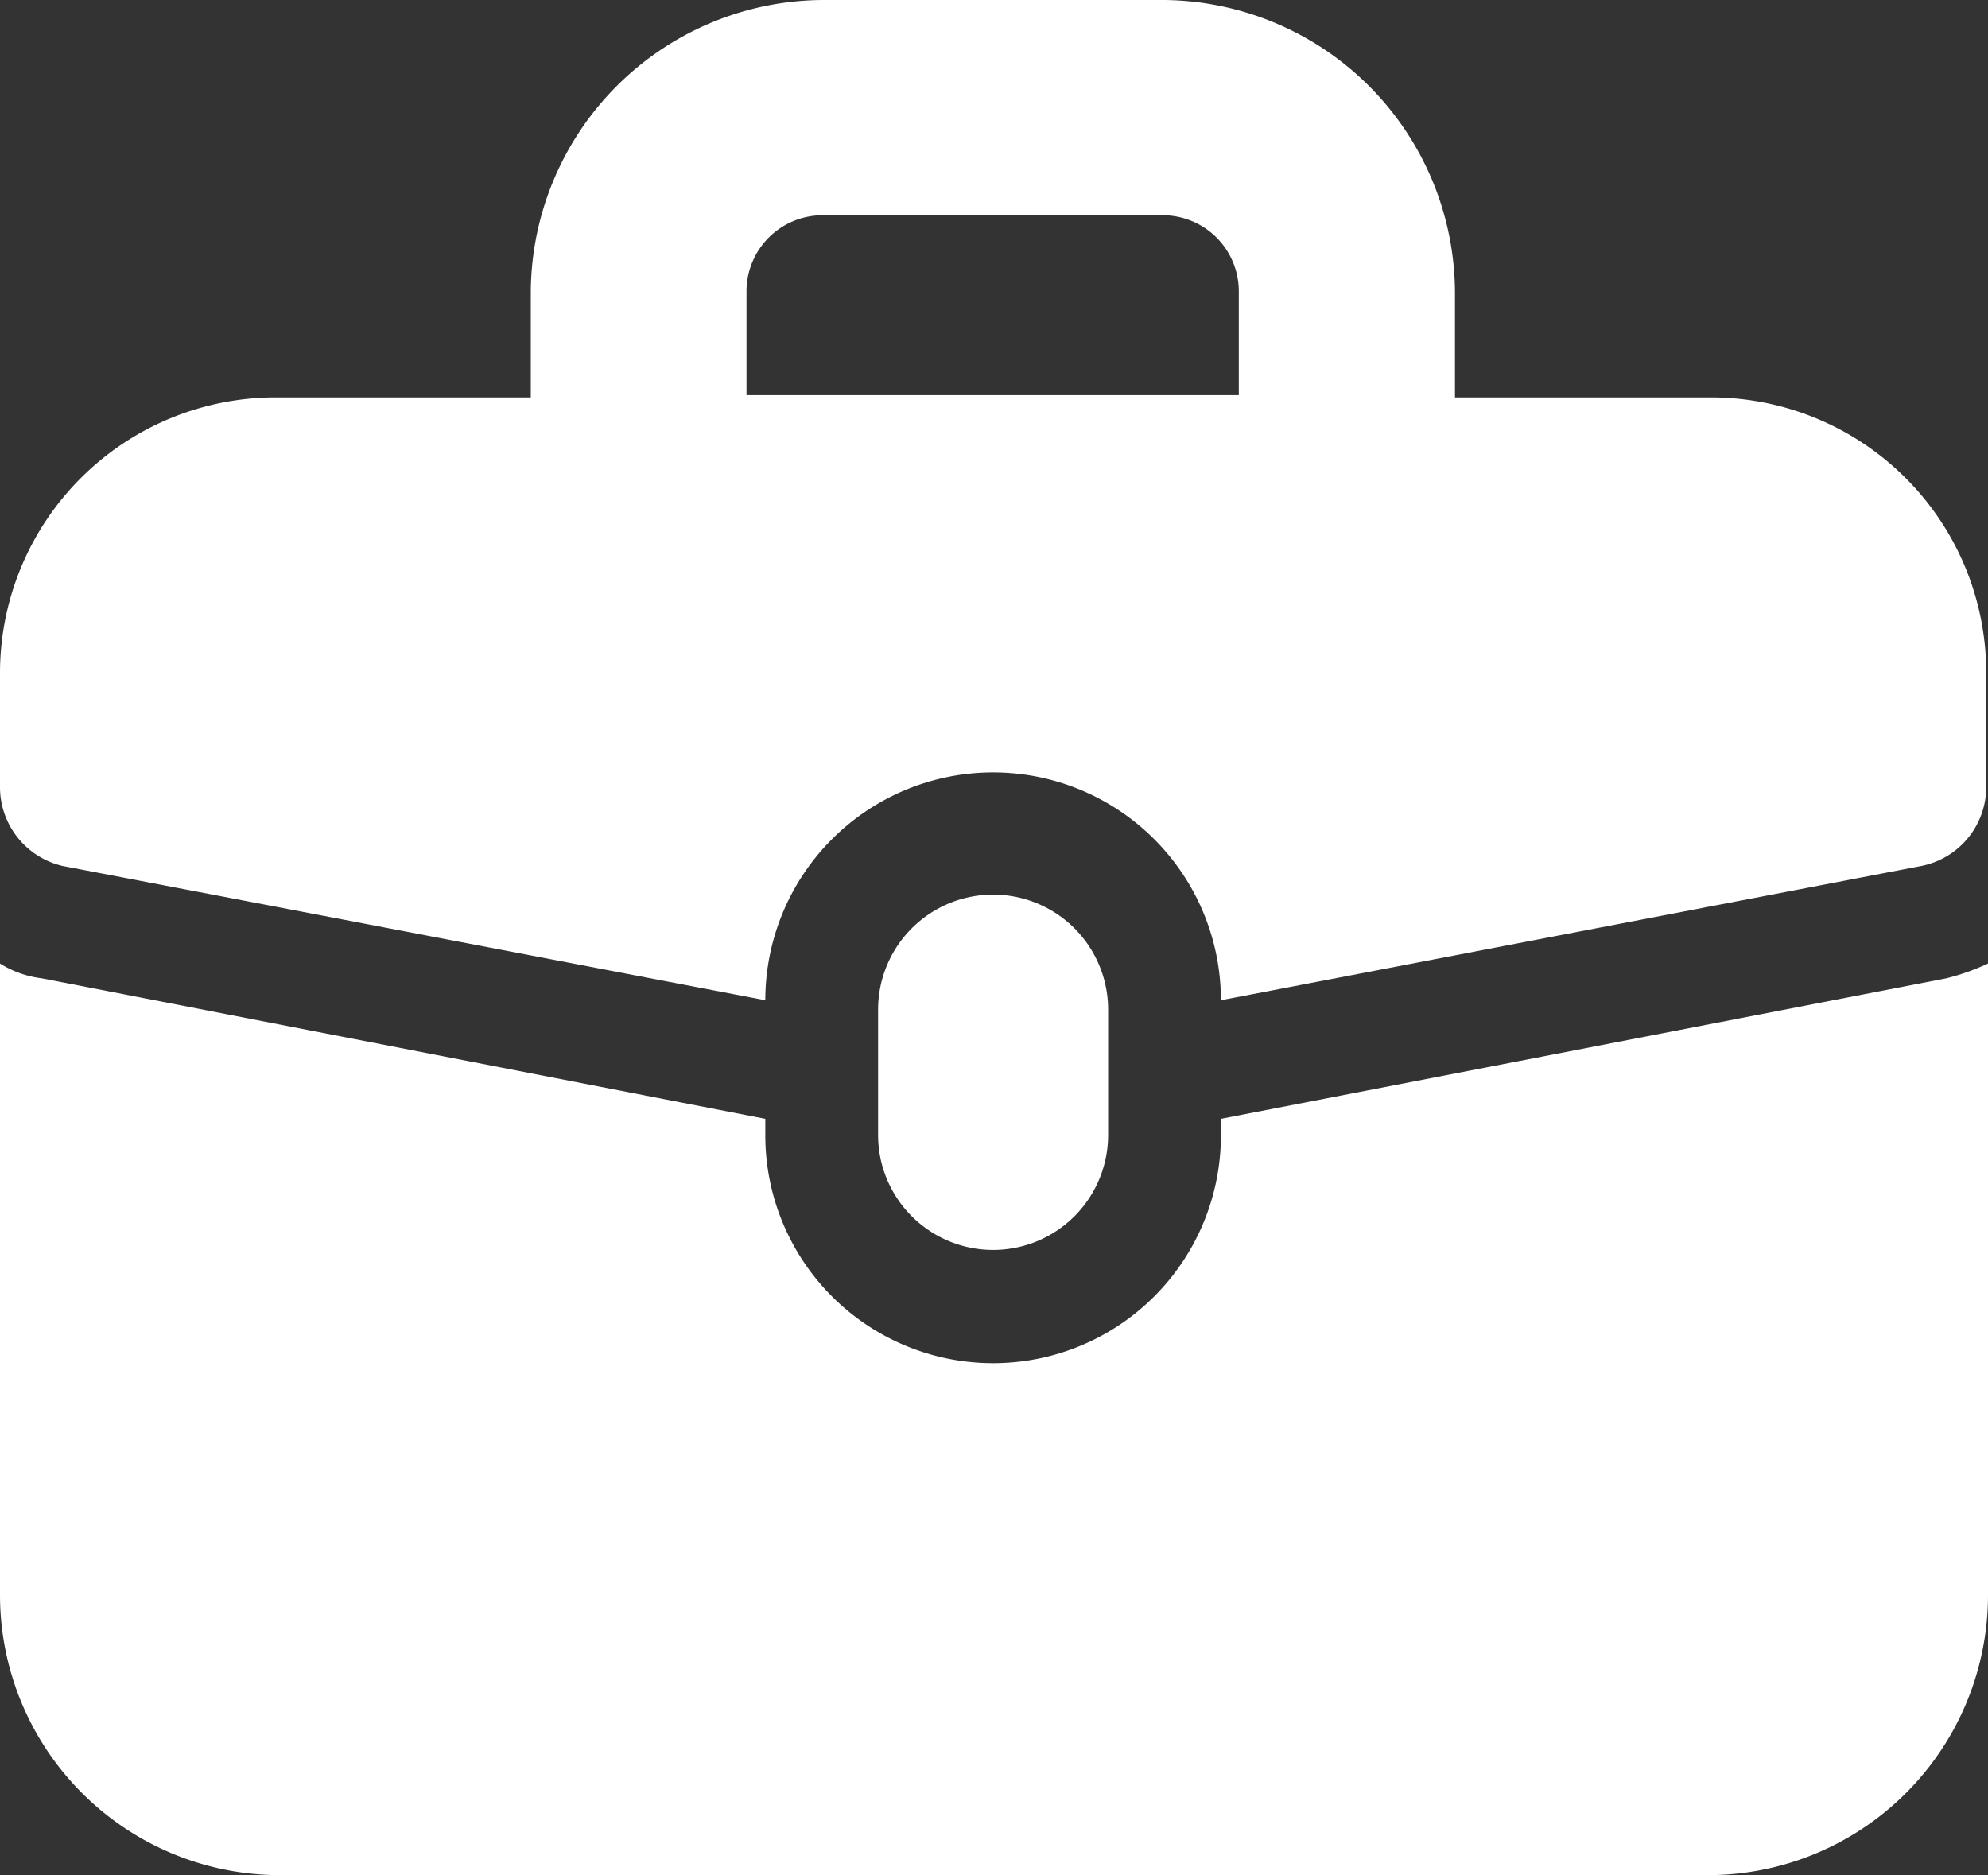 <svg xmlns="http://www.w3.org/2000/svg" viewBox="0 0 44.42 41.9"><rect x="0" y="0" width="44.42" height="41.9" fill="#333333" stroke="none"/><defs><style>.cls-1{fill:#fff;}</style></defs><title>Suivi intégration emploi</title><g id="Calque_2" data-name="Calque 2"><g id="Calque_2-2" data-name="Calque 2"><path class="cls-1" d="M27.28,25v.37a5.09,5.09,0,1,1-10.18,0V25L.93,21.86A2.26,2.26,0,0,1,0,21.53V35.64A6.26,6.26,0,0,0,6.26,41.9h31.9a6.26,6.26,0,0,0,6.26-6.26V21.53a5.09,5.09,0,0,1-.93.33Z"/><path class="cls-1" d="M38.21,8.88h-5.7V6.54A6.56,6.56,0,0,0,26,0H18.4a6.56,6.56,0,0,0-6.54,6.54V8.88H6.17A6.16,6.16,0,0,0,0,15v2.62a1.81,1.81,0,0,0,1.4,1.73l15.7,3a5.09,5.09,0,0,1,10.18,0l15.65-3a1.8,1.8,0,0,0,1.45-1.73V15A6.15,6.15,0,0,0,38.21,8.88ZM16.68,6.49a1.7,1.7,0,0,1,1.68-1.68H26a1.7,1.7,0,0,1,1.68,1.68V8.83h-11Z"/><path class="cls-1" d="M24.76,25.36v-2.8a2.57,2.57,0,0,0-5.14,0v2.8a2.57,2.57,0,0,0,5.14,0Z"/></g></g></svg>